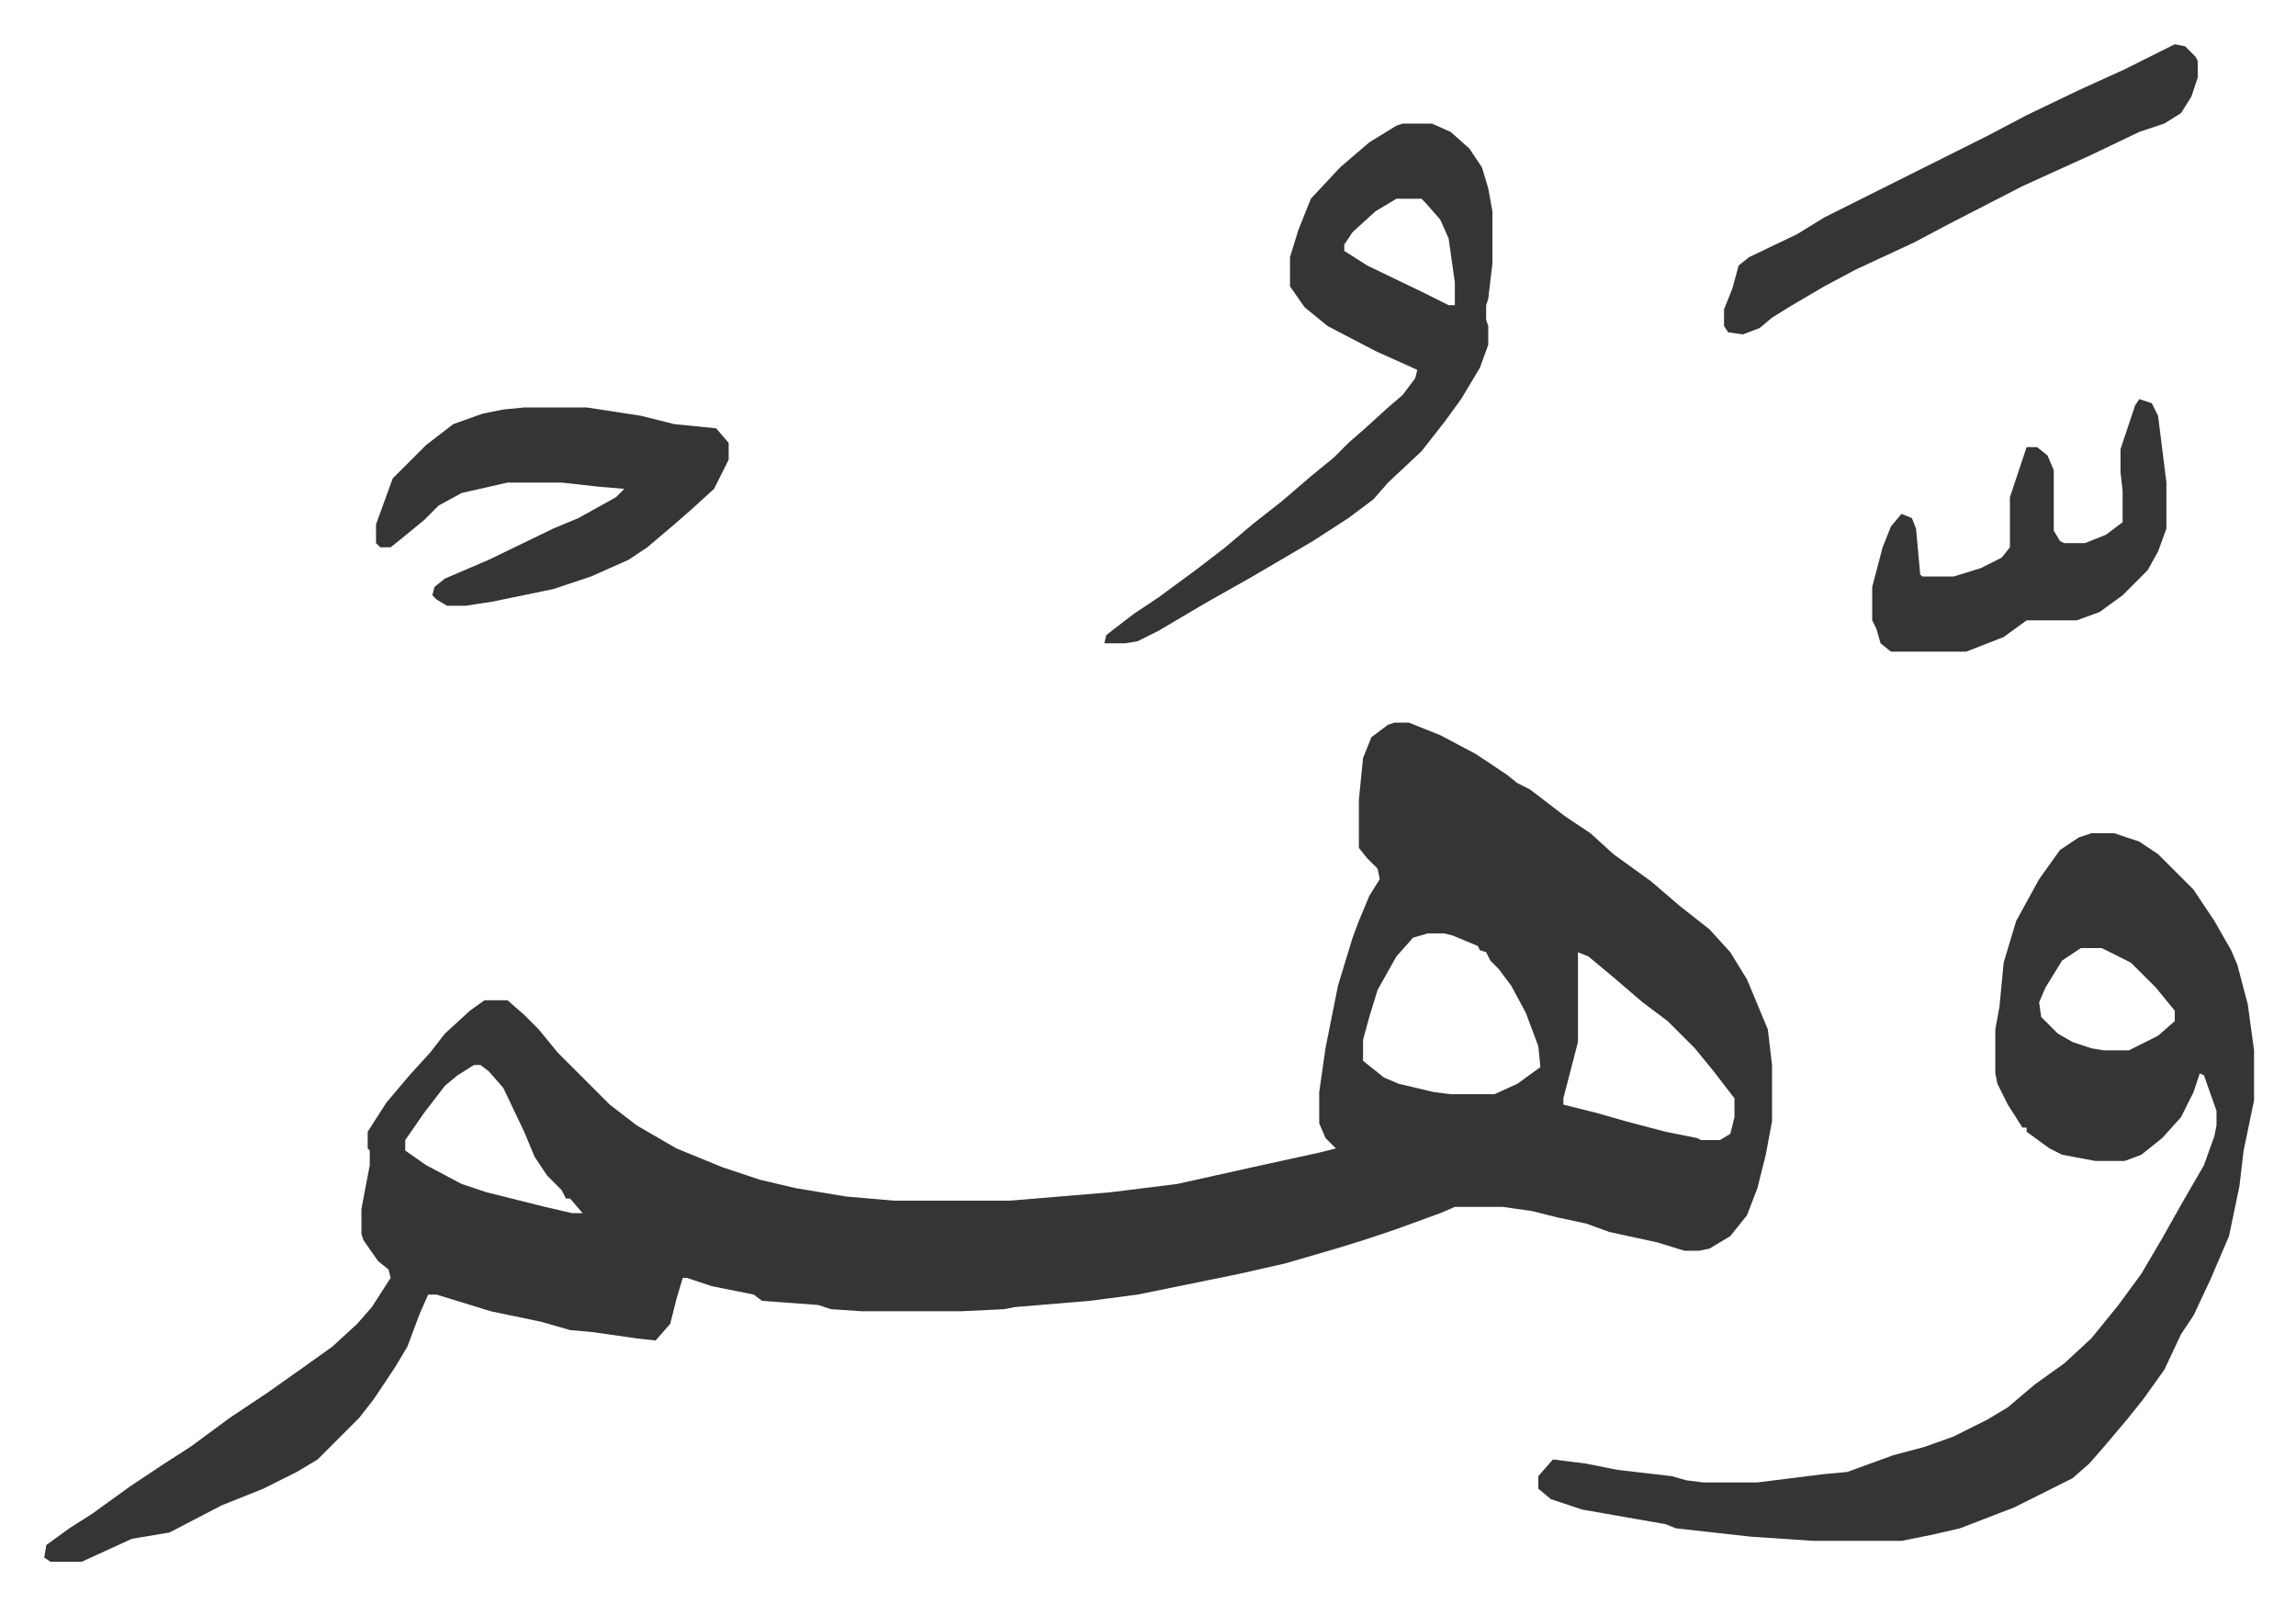 <svg xmlns="http://www.w3.org/2000/svg" viewBox="-21.2 372.8 1100.3 768.3">
    <path fill="#353535" id="rule_normal" d="M647 719h7l15 6 17 9 15 10 5 4 6 3 17 13 12 8 11 10 18 13 14 12 14 11 10 11 8 13 10 24 2 17v27l-3 16-4 16-5 13-8 10-10 6-5 1h-7l-13-4-23-5-11-4-14-3-12-3-14-2h-23l-7 3-11 4-11 4-15 5-13 4-24 7-22 5-49 10-23 3-36 3-5 1-21 1h-47l-15-1-6-2-27-2-4-3-20-4-12-4h-2l-3 10-3 12-7 8-9-1-21-3-11-1-14-4-24-5-26-8h-4l-4 9-6 16-6 10-10 15-7 9-20 20-10 6-16 8-20 8-25 13-18 3-24 11H3l-3-2 1-6 11-8 11-7 18-13 15-10 14-9 19-14 18-12 17-12 14-10 12-11 7-8 9-14-1-4-5-4-7-10-1-3v-12l4-21v-7l-1-1v-8l9-14 11-13 10-11 7-9 12-11 7-5h11l8 7 7 7 9 11 20 20 5 5 13 10 19 11 22 9 18 6 17 4 24 4 23 2h56l48-4 32-4 36-8 32-7 8-2-5-5-3-7v-15l3-21 6-30 7-23 3-8 5-12 5-8-1-5-5-5-4-5v-23l2-20 4-10 8-6zm16 101-7 2-8 9-9 16-4 13-3 11v10l10 8 7 3 17 4 8 1h21l11-5 11-8-1-10-6-16-7-13-6-8-4-4-2-4-3-1-1-2-12-5-4-1zm72 9v43l-7 27v3l16 4 14 4 19 5 15 3 2 1h9l5-3 2-8v-9l-10-13-9-11-13-13-12-9-14-12-12-10zm-529 54-8 5-6 5-10 13-9 13v5l10 7 17 9 12 4 28 7 13 3h5l-6-7h-2l-2-4-7-7-6-9-5-12-10-21-7-8-4-3zm775-111h11l12 4 9 6 17 17 10 15 8 14 3 7 5 19 3 22v24l-5 24-2 17-5 24-9 21-8 17-6 9-8 17-10 14-8 10-11 13-7 8-8 7-28 14-13 5-13 5-13 3-15 3h-42l-30-2-36-4-5-2-40-7-15-5-6-5v-6l7-8 16 2 15 3 26 3 7 2 8 1h26l32-4 11-1 22-8 15-4 14-5 16-8 10-6 13-11 14-10 13-12 13-16 11-15 10-17 9-16 11-19 5-14 1-5v-7l-6-17-2-1-3 9-6 12-9 10-10 8-8 3h-14l-16-3-6-3-11-8v-2h-2l-7-11-5-10-1-5v-21l2-11 2-21 6-20 11-20 10-14 9-6zm-5 55-9 6-8 13-3 7 1 7 8 8 7 4 9 3 6 1h12l14-7 8-7v-5l-9-11-12-12-14-7zM651 432h14l9 4 9 8 6 9 3 10 2 11v25l-2 17-1 3v7l1 3v9l-4 11-9 15-8 11-11 14-16 15-7 8-12 9-17 11-29 17-23 13-22 13-10 5-6 1h-10l1-4 13-10 12-8 19-14 13-10 13-11 14-11 14-12 11-9 7-7 8-7 11-10 7-6 6-8 1-4-20-9-23-12-11-9-7-10v-14l4-13 6-15 14-15 14-12 13-8zm-3 36-10 6-11 10-4 6v3l11 7 27 13 12 6h3v-11l-3-21-4-9-7-8-2-2zM230 568h30l26 4 16 4 20 2 6 7v8l-7 14-11 10-8 7-13 11-9 6-18 8-18 6-29 6-13 2h-9l-5-3-2-2 1-4 5-4 21-9 31-15 12-5 18-10 4-4-12-1-18-2h-26l-22 5-11 6-7 7-11 9-5 4h-5l-2-2v-9l8-22 16-16 13-10 14-5 10-2zm791-174 5 1 5 5 1 2v8l-3 9-5 8-8 5-12 4-23 11-33 15-35 18-17 9-28 13-15 8-17 10-8 5-6 5-8 3-7-1-2-3v-8l4-10 3-11 5-4 23-11 13-8 16-8 26-13 16-8 20-10 19-10 25-12 22-10 16-8zm-17 170 6 2 3 6 4 32v22l-4 11-5 9-12 12-11 8-11 4h-24l-11 8-18 7h-36l-5-4-2-7-2-4v-16l5-19 4-10 5-6 5 2 2 5 2 22 1 1h15l13-4 10-5 4-5v-24l5-15 3-9h5l5 4 3 7v29l3 5 2 1h10l10-4 8-6v-15l-1-9v-11l7-21z"/>
</svg>

